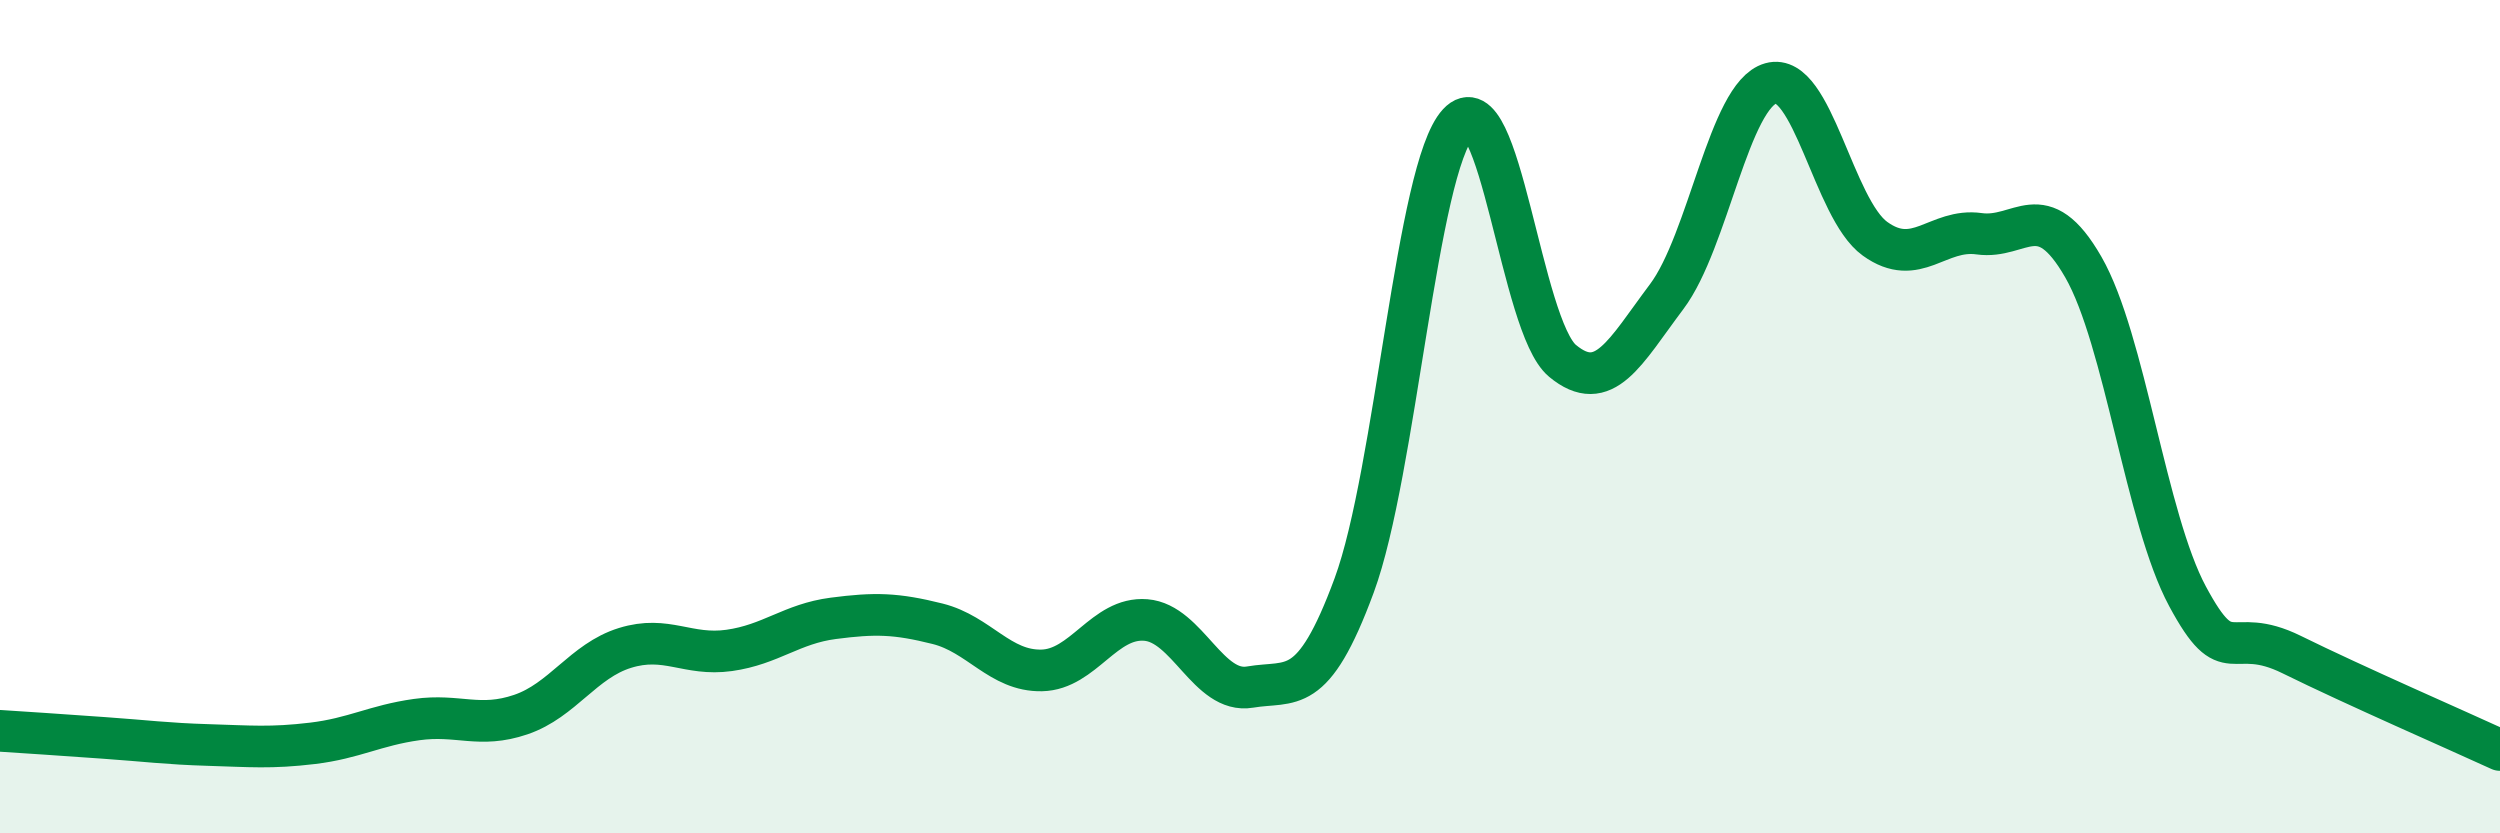 
    <svg width="60" height="20" viewBox="0 0 60 20" xmlns="http://www.w3.org/2000/svg">
      <path
        d="M 0,17.54 C 0.5,17.57 1.5,17.64 2.5,17.71 C 3.5,17.78 4,17.85 5,17.88 C 6,17.91 6.5,17.96 7.5,17.84 C 8.5,17.72 9,17.41 10,17.27 C 11,17.13 11.5,17.49 12.5,17.15 C 13.5,16.81 14,15.86 15,15.55 C 16,15.24 16.5,15.75 17.5,15.61 C 18.5,15.47 19,14.97 20,14.84 C 21,14.71 21.5,14.72 22.5,14.97 C 23.5,15.22 24,16.11 25,16.09 C 26,16.07 26.5,14.8 27.5,14.88 C 28.5,14.96 29,16.66 30,16.49 C 31,16.32 31.5,16.76 32.5,14.05 C 33.5,11.34 34,4.04 35,2.96 C 36,1.88 36.5,7.83 37.5,8.66 C 38.5,9.49 39,8.45 40,7.12 C 41,5.79 41.5,2.28 42.5,2 C 43.5,1.72 44,5.01 45,5.73 C 46,6.45 46.5,5.47 47.5,5.61 C 48.5,5.75 49,4.67 50,6.41 C 51,8.15 51.5,12.45 52.5,14.31 C 53.5,16.17 53.5,14.97 55,15.71 C 56.5,16.45 59,17.54 60,18L60 20L0 20Z"
        fill="#008740"
        opacity="0.1"
        stroke-linecap="round"
        stroke-linejoin="round"
      />
      <path
        d="M 0,17.54 C 0.5,17.57 1.5,17.64 2.5,17.71 C 3.5,17.78 4,17.85 5,17.88 C 6,17.91 6.5,17.96 7.5,17.84 C 8.5,17.72 9,17.41 10,17.27 C 11,17.13 11.5,17.49 12.5,17.15 C 13.5,16.81 14,15.86 15,15.55 C 16,15.24 16.5,15.75 17.5,15.61 C 18.5,15.47 19,14.97 20,14.84 C 21,14.71 21.5,14.72 22.5,14.97 C 23.5,15.22 24,16.11 25,16.09 C 26,16.07 26.5,14.8 27.5,14.88 C 28.5,14.96 29,16.66 30,16.49 C 31,16.32 31.5,16.76 32.5,14.05 C 33.5,11.34 34,4.04 35,2.96 C 36,1.88 36.5,7.83 37.5,8.66 C 38.5,9.49 39,8.45 40,7.12 C 41,5.79 41.5,2.28 42.5,2 C 43.5,1.72 44,5.01 45,5.73 C 46,6.45 46.5,5.47 47.5,5.61 C 48.5,5.75 49,4.67 50,6.41 C 51,8.15 51.5,12.45 52.5,14.31 C 53.5,16.17 53.5,14.97 55,15.71 C 56.5,16.45 59,17.54 60,18"
        stroke="#008740"
        stroke-width="1"
        fill="none"
        stroke-linecap="round"
        stroke-linejoin="round"
      />
    </svg>
  